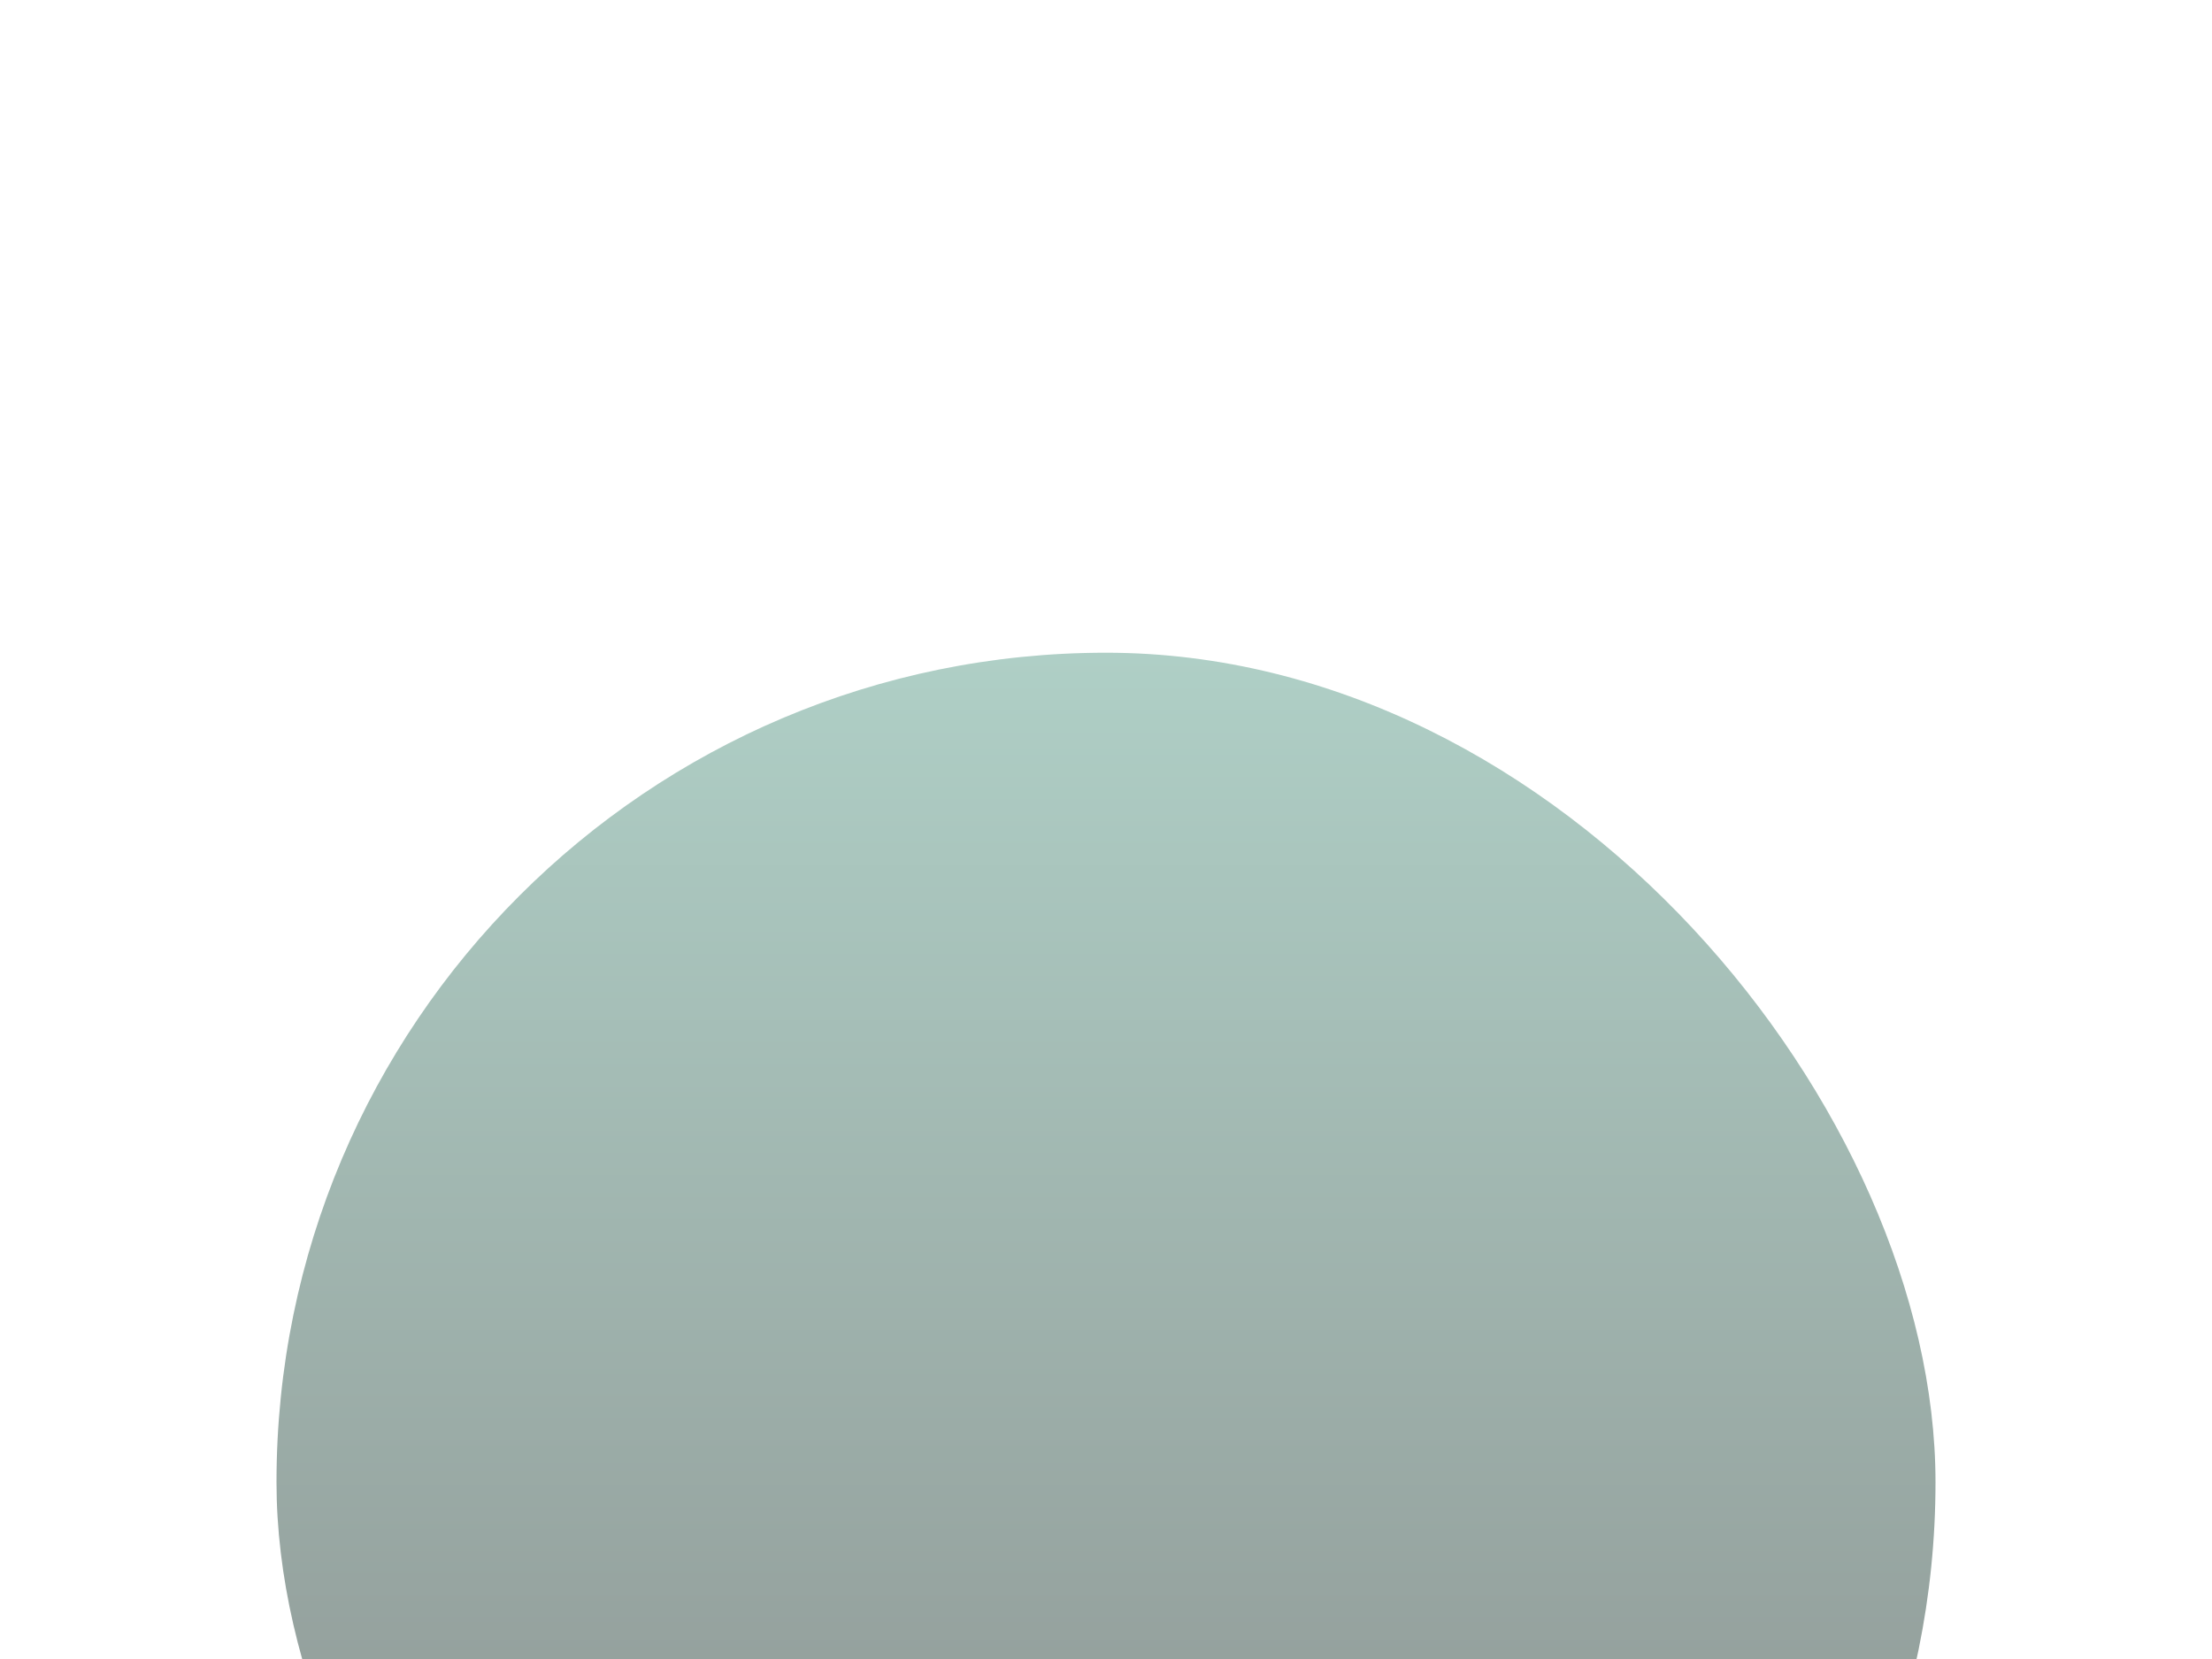<svg width="60" height="45" viewBox="0 0 60 45" fill="none" xmlns="http://www.w3.org/2000/svg">
<g filter="url(#filter0_f_312_48)">
<rect x="7.5" y="17.705" width="45" height="45" rx="22.5" fill="url(#paint0_linear_312_48)" fill-opacity="0.51"/>
</g>
<defs>
<filter id="filter0_f_312_48" x="-9.5" y="0.705" width="79" height="79" filterUnits="userSpaceOnUse" color-interpolation-filters="sRGB">
<feFlood flood-opacity="0" result="BackgroundImageFix"/>
<feBlend mode="normal" in="SourceGraphic" in2="BackgroundImageFix" result="shape"/>
<feGaussianBlur stdDeviation="8.5" result="effect1_foregroundBlur_312_48"/>
</filter>
<linearGradient id="paint0_linear_312_48" x1="30" y1="17.705" x2="30" y2="62.705" gradientUnits="userSpaceOnUse">
<stop stop-color="#62A18F"/>
<stop offset="1" stop-color="#0E0E0E"/>
</linearGradient>
</defs>
</svg>
